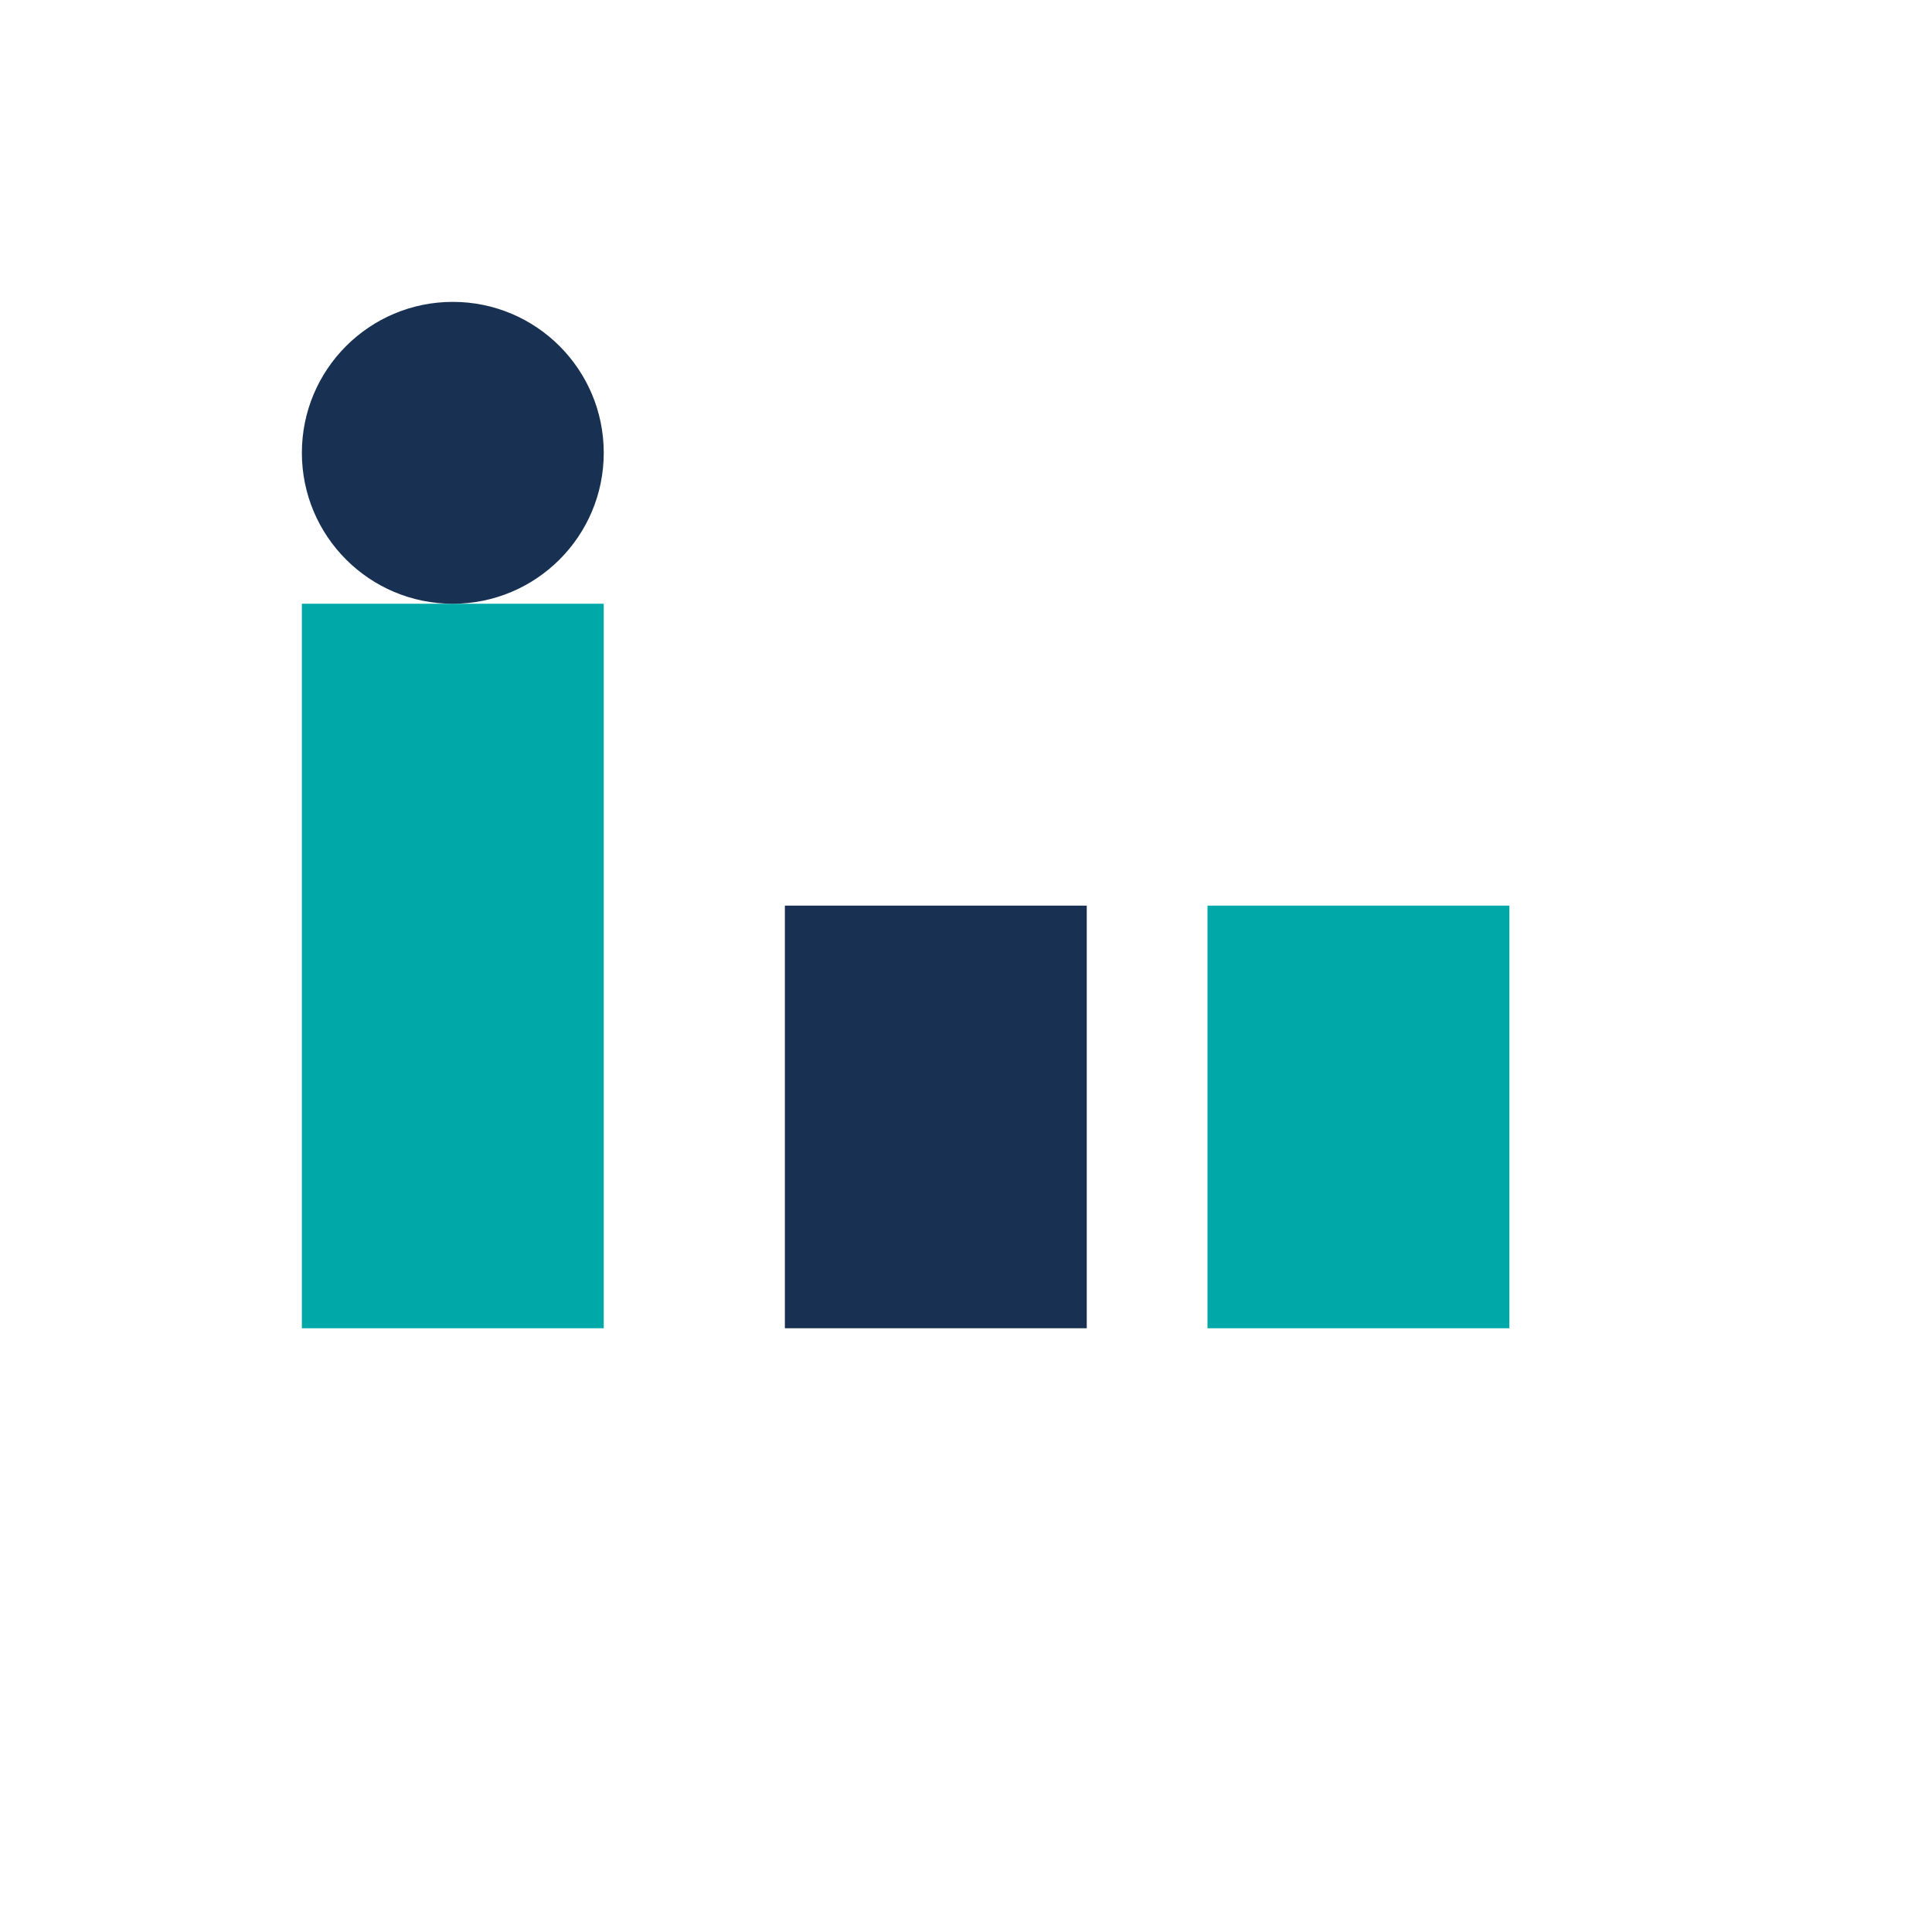 <?xml version="1.0" encoding="UTF-8"?>
<svg xmlns="http://www.w3.org/2000/svg" width="32" height="32" viewBox="0 0 32 32"><rect x="5" y="10" width="5" height="12" fill="#00A8A8"/><circle cx="7.5" cy="7.5" r="2.5" fill="#183153"/><rect x="13" y="15" width="5" height="7" fill="#183153"/><rect x="20" y="15" width="5" height="7" fill="#00A8A8"/></svg>